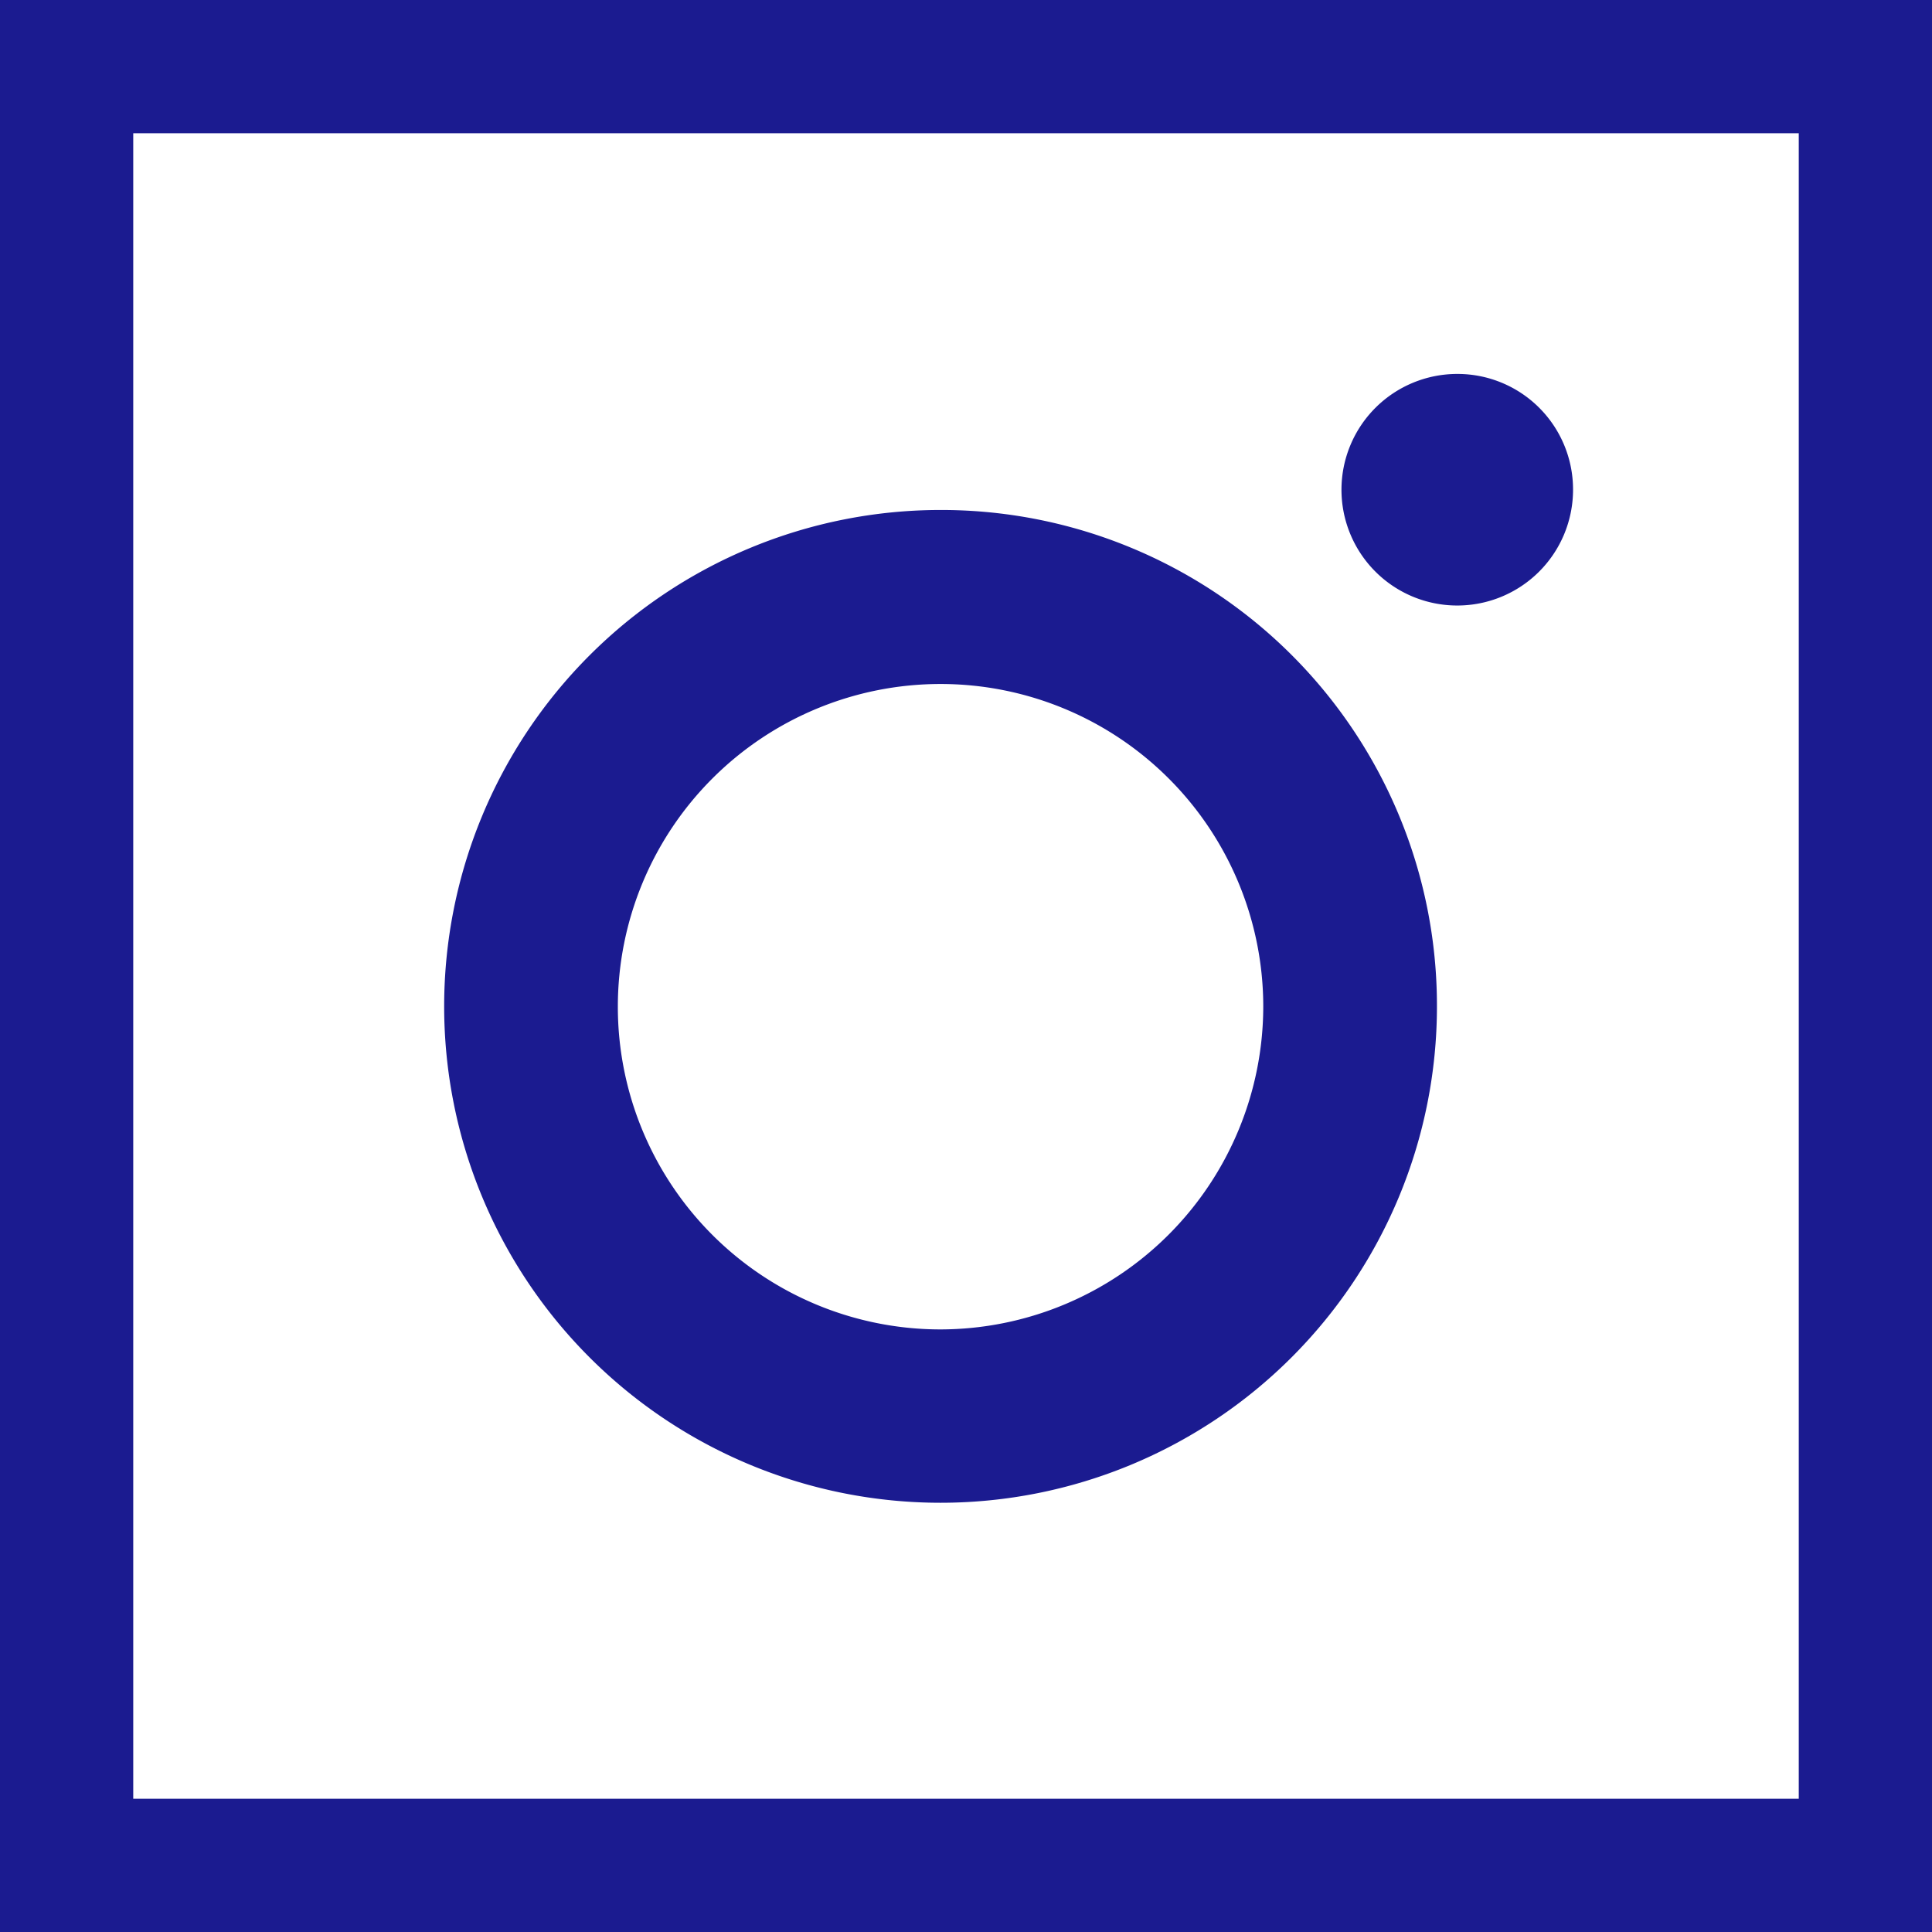 <svg xmlns="http://www.w3.org/2000/svg" width="29" height="29" viewBox="0 0 29 29">
  <g id="Group_95" data-name="Group 95" transform="translate(0.018 -0.151)">
    <g id="Rectangle_80" data-name="Rectangle 80" transform="translate(-0.018 0.151)" fill="none" stroke="#1b1b90" stroke-width="2">
      <rect width="29" height="29" stroke="none"/>
      <rect x="1" y="1" width="27" height="27" fill="none"/>
    </g>
    <path id="Icon_awesome-instagram" data-name="Icon awesome-instagram" d="M15.129,9.742a7.451,7.451,0,1,0,7.451,7.451A7.439,7.439,0,0,0,15.129,9.742Zm0,12.3a4.844,4.844,0,1,1,4.844-4.844,4.853,4.853,0,0,1-4.844,4.844Zm9.494-12.6A1.738,1.738,0,1,1,22.885,7.7,1.734,1.734,0,0,1,24.623,9.437Z" transform="translate(-1.029 -1.936)" fill="#1b1b90"/>
  </g>
</svg>
